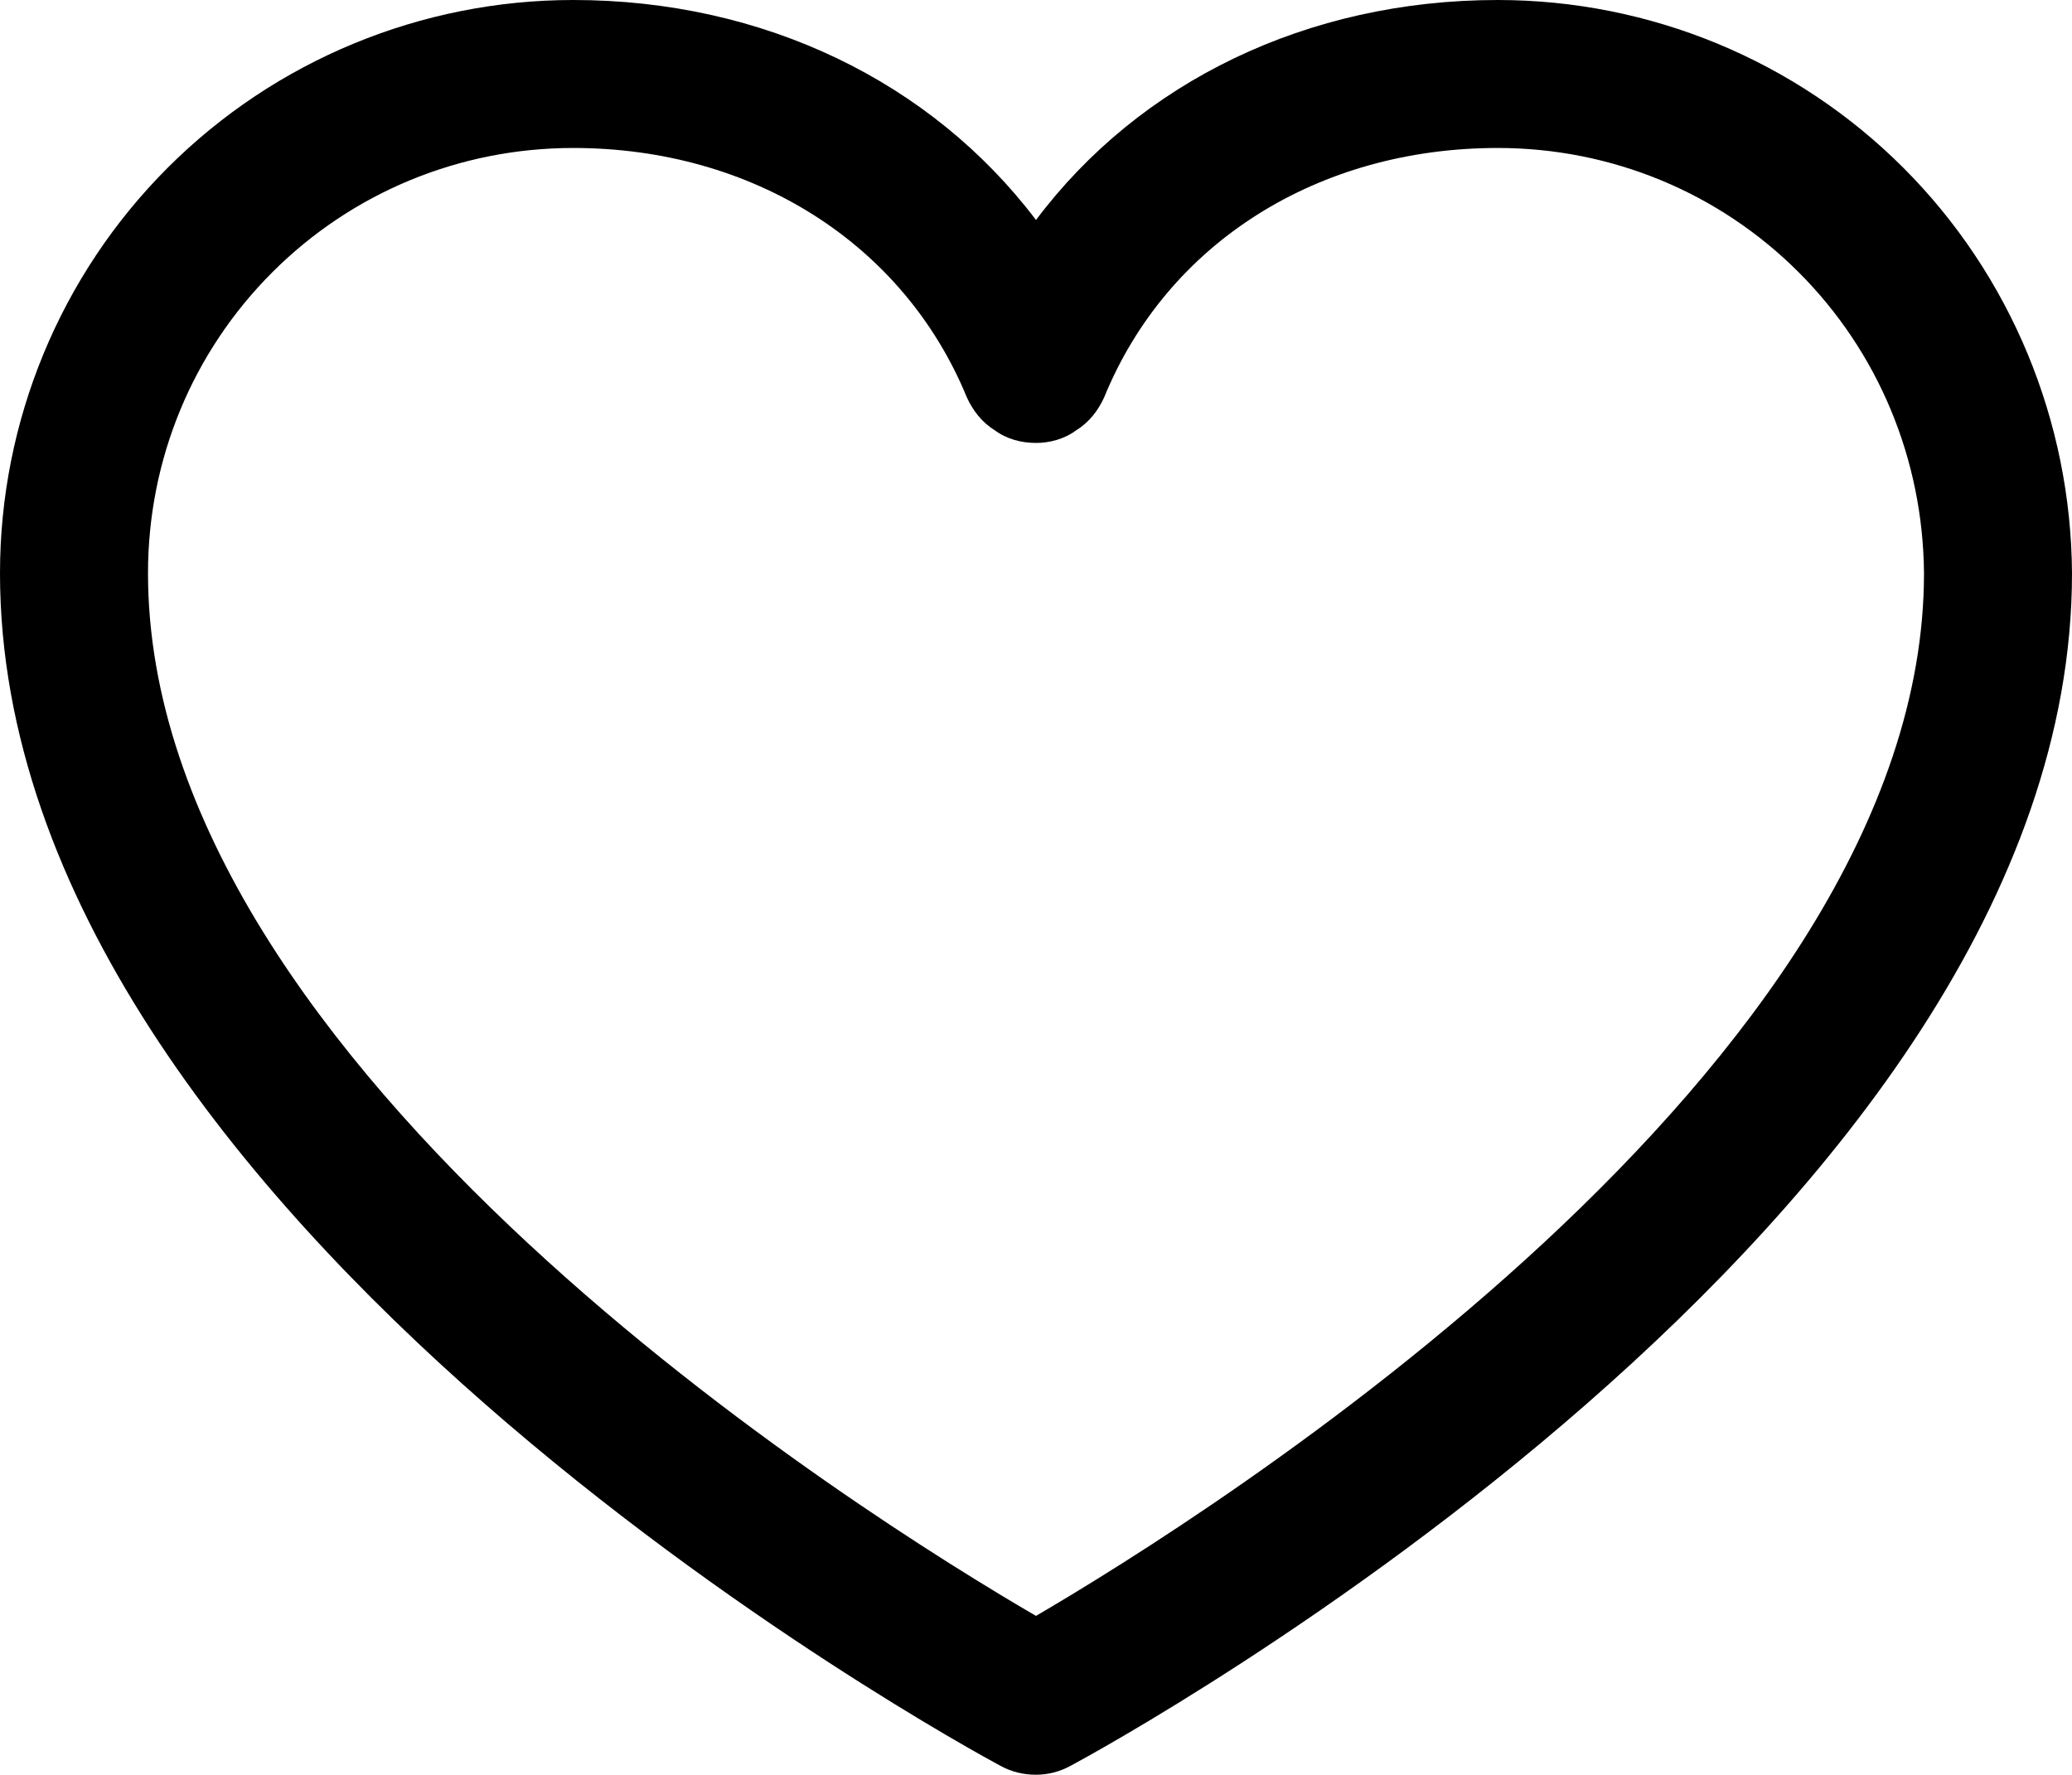 <svg width="21" height="17.996" viewBox="0 0 21 17.996" fill="none" xmlns="http://www.w3.org/2000/svg" xmlns:xlink="http://www.w3.org/1999/xlink">
	<desc>
			Created with Pixso.
	</desc>
	<defs/>
	<path id="Vector" d="M15.18 0C13.25 0 11.55 0.83 10.5 2.23C9.44 0.83 7.74 0 5.81 0C4.27 0 2.79 0.61 1.7 1.7C0.61 2.79 0 4.27 0 5.81C0 12.37 9.73 17.68 10.14 17.9C10.25 17.96 10.37 17.99 10.5 17.99C10.62 17.99 10.74 17.96 10.85 17.9C11.26 17.68 21 12.37 21 5.81C20.99 4.27 20.38 2.79 19.29 1.7C18.2 0.61 16.72 0 15.18 0ZM10.5 16.38C8.78 15.38 1.5 10.84 1.5 5.81C1.5 4.66 1.95 3.57 2.76 2.76C3.57 1.95 4.66 1.5 5.81 1.5C7.63 1.5 9.16 2.47 9.8 4.03C9.86 4.16 9.95 4.28 10.08 4.36C10.2 4.45 10.35 4.49 10.5 4.49C10.64 4.49 10.79 4.45 10.91 4.36C11.04 4.28 11.13 4.16 11.19 4.03C11.83 2.46 13.36 1.5 15.18 1.5C16.33 1.5 17.42 1.95 18.23 2.76C19.04 3.57 19.49 4.66 19.5 5.81C19.5 10.83 12.21 15.38 10.5 16.38Z" fill="#000000" fill-opacity="1" fill-rule="nonzero"/>
</svg>

